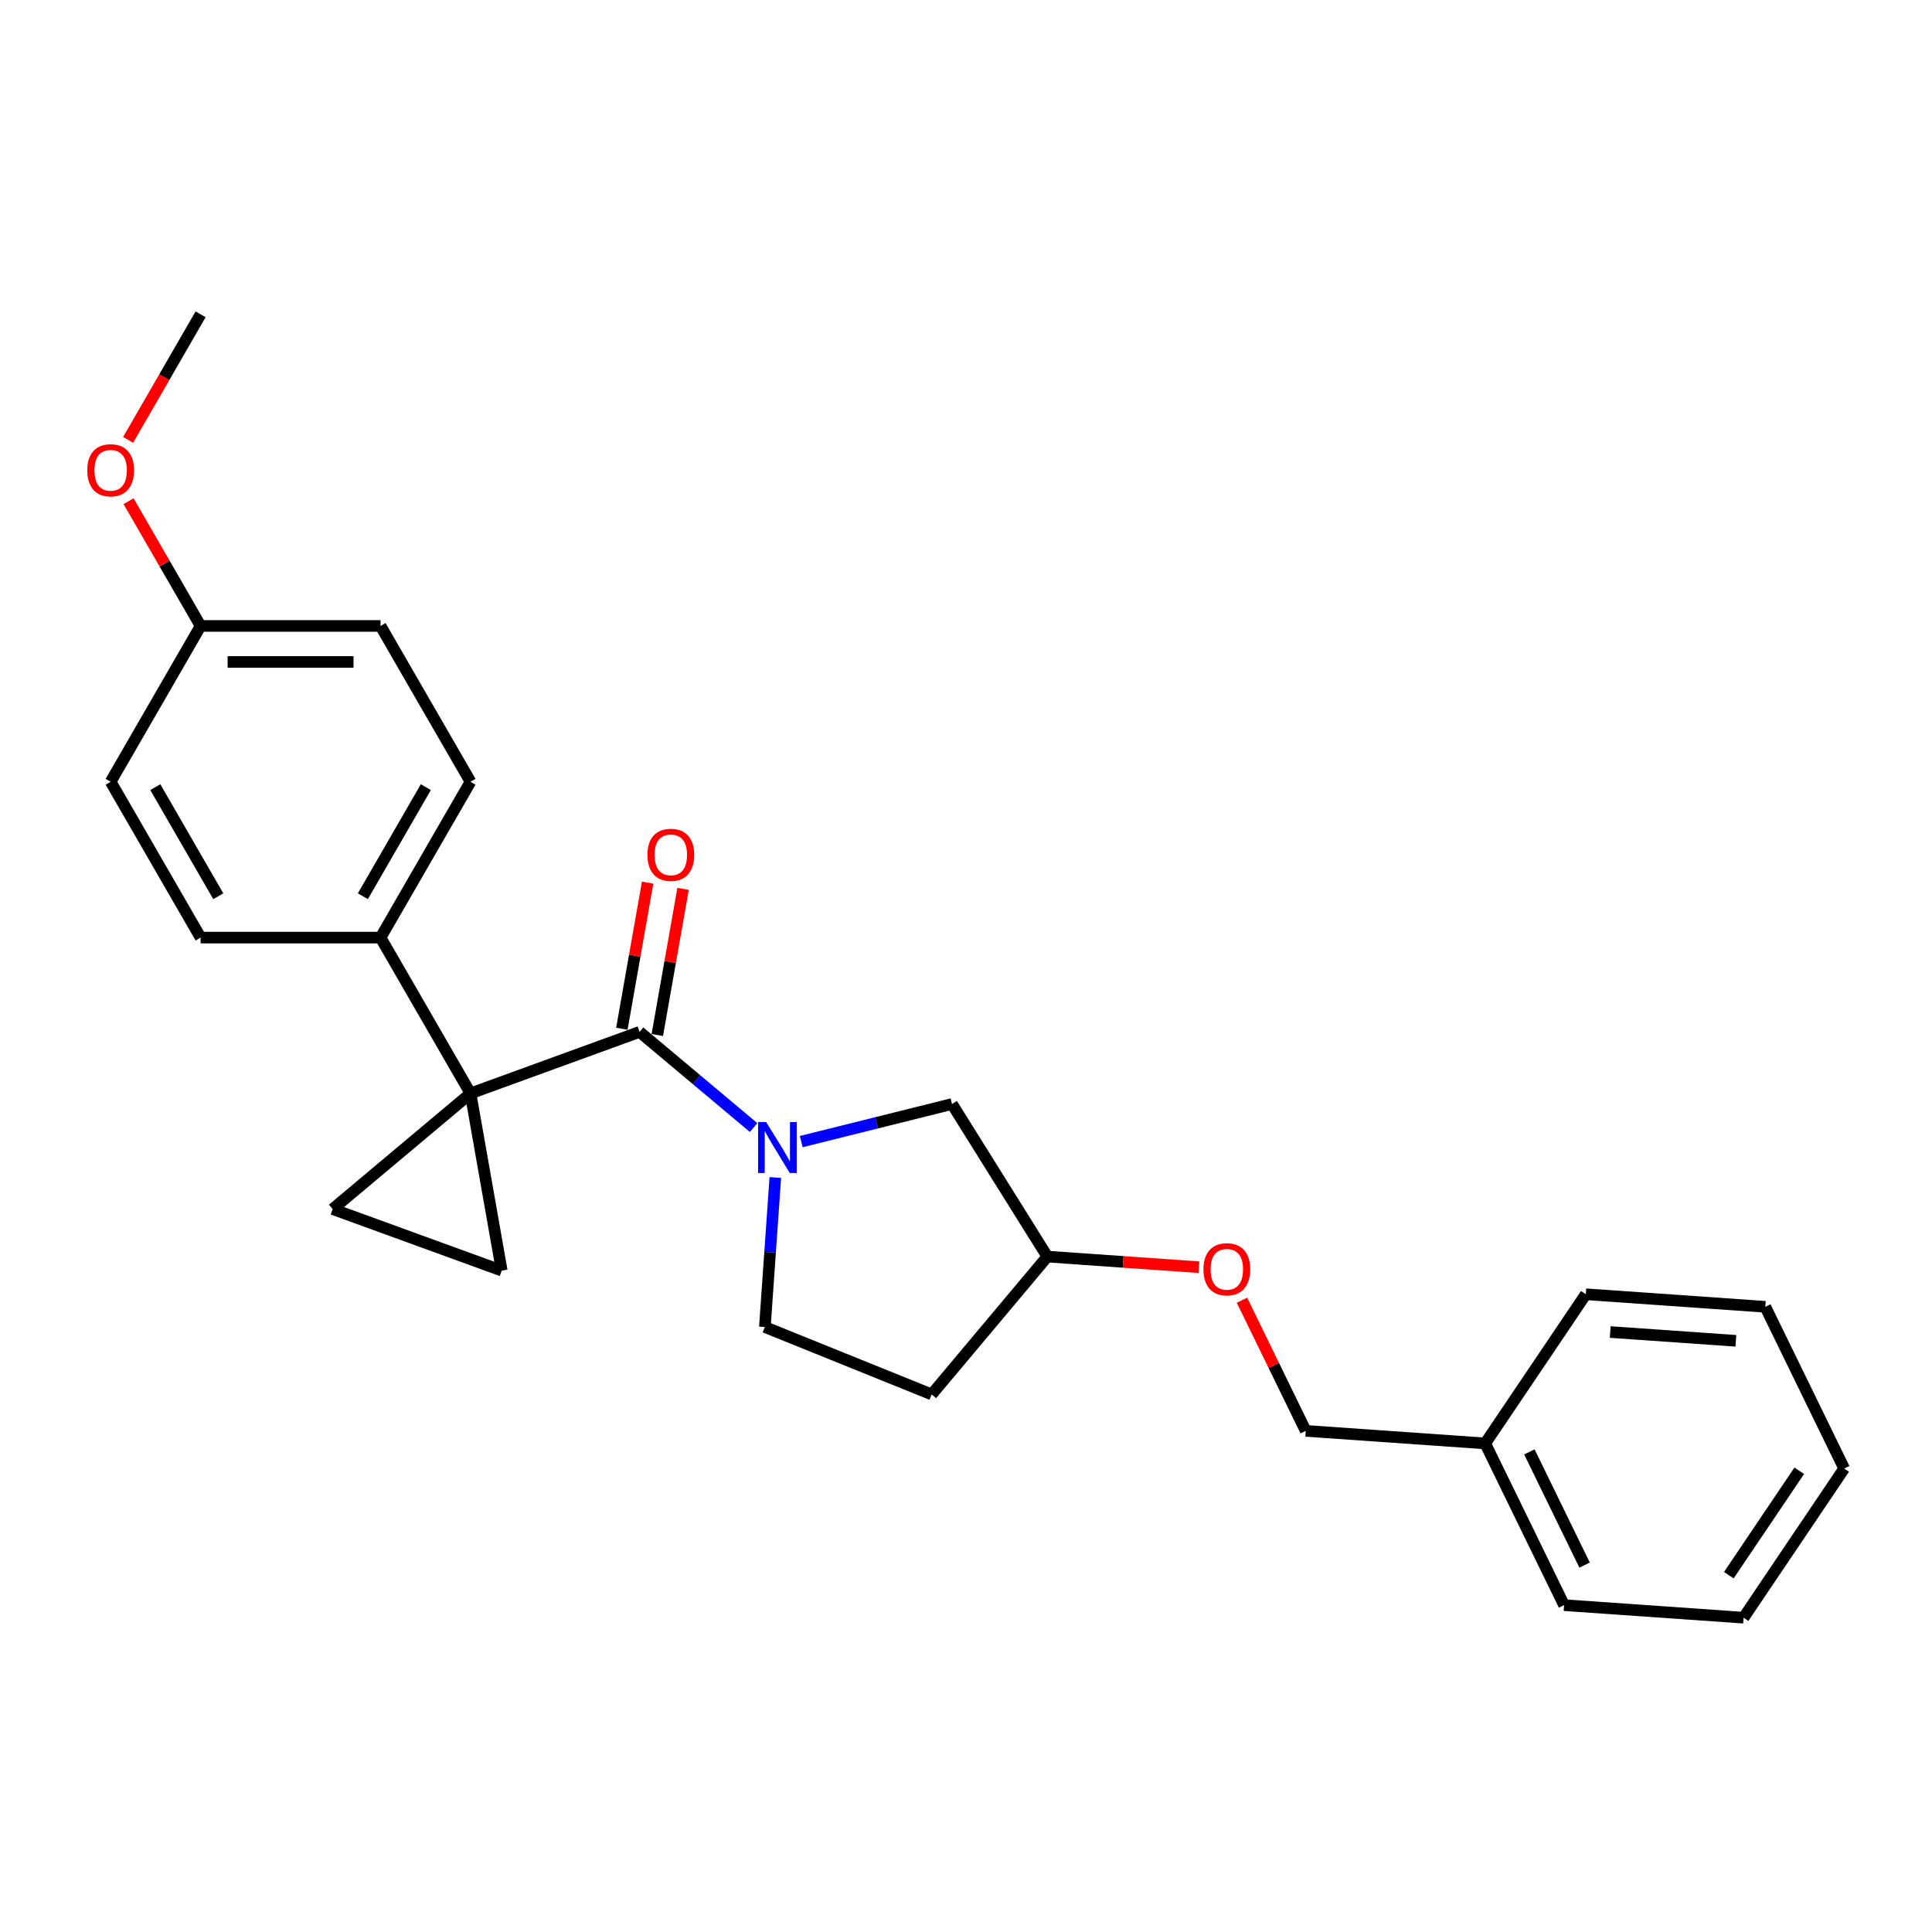 <?xml version='1.0' encoding='iso-8859-1'?>
<svg version='1.1' baseProfile='full'
              xmlns='http://www.w3.org/2000/svg'
                      xmlns:rdkit='http://www.rdkit.org/xml'
                      xmlns:xlink='http://www.w3.org/1999/xlink'
                  xml:space='preserve'
width='1000px' height='1000px' viewBox='0 0 1000 1000'>
<!-- END OF HEADER -->
<rect style='opacity:1.0;fill:#FFFFFF;stroke:none' width='1000' height='1000' x='0' y='0'> </rect>
<path class='bond-0' d='M 243.532,565.954 L 331.046,534.101' style='fill:none;fill-rule:evenodd;stroke:#000000;stroke-width:6px;stroke-linecap:butt;stroke-linejoin:miter;stroke-opacity:1' />
<path class='bond-2' d='M 243.532,565.954 L 259.704,657.67' style='fill:none;fill-rule:evenodd;stroke:#000000;stroke-width:6px;stroke-linecap:butt;stroke-linejoin:miter;stroke-opacity:1' />
<path class='bond-3' d='M 243.532,565.954 L 172.19,625.817' style='fill:none;fill-rule:evenodd;stroke:#000000;stroke-width:6px;stroke-linecap:butt;stroke-linejoin:miter;stroke-opacity:1' />
<path class='bond-4' d='M 243.532,565.954 L 196.967,485.3' style='fill:none;fill-rule:evenodd;stroke:#000000;stroke-width:6px;stroke-linecap:butt;stroke-linejoin:miter;stroke-opacity:1' />
<path class='bond-1' d='M 331.046,534.101 L 360.552,558.86' style='fill:none;fill-rule:evenodd;stroke:#000000;stroke-width:6px;stroke-linecap:butt;stroke-linejoin:miter;stroke-opacity:1' />
<path class='bond-1' d='M 360.552,558.86 L 390.058,583.618' style='fill:none;fill-rule:evenodd;stroke:#0000FF;stroke-width:6px;stroke-linecap:butt;stroke-linejoin:miter;stroke-opacity:1' />
<path class='bond-7' d='M 340.218,535.719 L 346.887,497.898' style='fill:none;fill-rule:evenodd;stroke:#000000;stroke-width:6px;stroke-linecap:butt;stroke-linejoin:miter;stroke-opacity:1' />
<path class='bond-7' d='M 346.887,497.898 L 353.555,460.077' style='fill:none;fill-rule:evenodd;stroke:#FF0000;stroke-width:6px;stroke-linecap:butt;stroke-linejoin:miter;stroke-opacity:1' />
<path class='bond-7' d='M 321.875,532.484 L 328.543,494.664' style='fill:none;fill-rule:evenodd;stroke:#000000;stroke-width:6px;stroke-linecap:butt;stroke-linejoin:miter;stroke-opacity:1' />
<path class='bond-7' d='M 328.543,494.664 L 335.212,456.843' style='fill:none;fill-rule:evenodd;stroke:#FF0000;stroke-width:6px;stroke-linecap:butt;stroke-linejoin:miter;stroke-opacity:1' />
<path class='bond-5' d='M 414.719,590.89 L 453.736,581.162' style='fill:none;fill-rule:evenodd;stroke:#0000FF;stroke-width:6px;stroke-linecap:butt;stroke-linejoin:miter;stroke-opacity:1' />
<path class='bond-5' d='M 453.736,581.162 L 492.753,571.434' style='fill:none;fill-rule:evenodd;stroke:#000000;stroke-width:6px;stroke-linecap:butt;stroke-linejoin:miter;stroke-opacity:1' />
<path class='bond-6' d='M 401.304,609.48 L 398.598,648.174' style='fill:none;fill-rule:evenodd;stroke:#0000FF;stroke-width:6px;stroke-linecap:butt;stroke-linejoin:miter;stroke-opacity:1' />
<path class='bond-6' d='M 398.598,648.174 L 395.892,686.868' style='fill:none;fill-rule:evenodd;stroke:#000000;stroke-width:6px;stroke-linecap:butt;stroke-linejoin:miter;stroke-opacity:1' />
<path class='bond-25' d='M 259.704,657.67 L 172.19,625.817' style='fill:none;fill-rule:evenodd;stroke:#000000;stroke-width:6px;stroke-linecap:butt;stroke-linejoin:miter;stroke-opacity:1' />
<path class='bond-9' d='M 196.967,485.3 L 243.532,404.647' style='fill:none;fill-rule:evenodd;stroke:#000000;stroke-width:6px;stroke-linecap:butt;stroke-linejoin:miter;stroke-opacity:1' />
<path class='bond-9' d='M 187.821,463.889 L 220.417,407.432' style='fill:none;fill-rule:evenodd;stroke:#000000;stroke-width:6px;stroke-linecap:butt;stroke-linejoin:miter;stroke-opacity:1' />
<path class='bond-10' d='M 196.967,485.3 L 103.836,485.3' style='fill:none;fill-rule:evenodd;stroke:#000000;stroke-width:6px;stroke-linecap:butt;stroke-linejoin:miter;stroke-opacity:1' />
<path class='bond-11' d='M 492.753,571.434 L 542.104,650.414' style='fill:none;fill-rule:evenodd;stroke:#000000;stroke-width:6px;stroke-linecap:butt;stroke-linejoin:miter;stroke-opacity:1' />
<path class='bond-8' d='M 395.892,686.868 L 482.241,721.756' style='fill:none;fill-rule:evenodd;stroke:#000000;stroke-width:6px;stroke-linecap:butt;stroke-linejoin:miter;stroke-opacity:1' />
<path class='bond-27' d='M 482.241,721.756 L 542.104,650.414' style='fill:none;fill-rule:evenodd;stroke:#000000;stroke-width:6px;stroke-linecap:butt;stroke-linejoin:miter;stroke-opacity:1' />
<path class='bond-16' d='M 243.532,404.647 L 196.967,323.993' style='fill:none;fill-rule:evenodd;stroke:#000000;stroke-width:6px;stroke-linecap:butt;stroke-linejoin:miter;stroke-opacity:1' />
<path class='bond-15' d='M 103.836,485.3 L 57.271,404.647' style='fill:none;fill-rule:evenodd;stroke:#000000;stroke-width:6px;stroke-linecap:butt;stroke-linejoin:miter;stroke-opacity:1' />
<path class='bond-15' d='M 112.982,463.889 L 80.386,407.432' style='fill:none;fill-rule:evenodd;stroke:#000000;stroke-width:6px;stroke-linecap:butt;stroke-linejoin:miter;stroke-opacity:1' />
<path class='bond-12' d='M 542.104,650.414 L 581.339,653.157' style='fill:none;fill-rule:evenodd;stroke:#000000;stroke-width:6px;stroke-linecap:butt;stroke-linejoin:miter;stroke-opacity:1' />
<path class='bond-12' d='M 581.339,653.157 L 620.573,655.901' style='fill:none;fill-rule:evenodd;stroke:#FF0000;stroke-width:6px;stroke-linecap:butt;stroke-linejoin:miter;stroke-opacity:1' />
<path class='bond-14' d='M 642.848,672.984 L 659.341,706.8' style='fill:none;fill-rule:evenodd;stroke:#FF0000;stroke-width:6px;stroke-linecap:butt;stroke-linejoin:miter;stroke-opacity:1' />
<path class='bond-14' d='M 659.341,706.8 L 675.834,740.615' style='fill:none;fill-rule:evenodd;stroke:#000000;stroke-width:6px;stroke-linecap:butt;stroke-linejoin:miter;stroke-opacity:1' />
<path class='bond-13' d='M 103.836,323.993 L 57.271,404.647' style='fill:none;fill-rule:evenodd;stroke:#000000;stroke-width:6px;stroke-linecap:butt;stroke-linejoin:miter;stroke-opacity:1' />
<path class='bond-18' d='M 103.836,323.993 L 85.194,291.704' style='fill:none;fill-rule:evenodd;stroke:#000000;stroke-width:6px;stroke-linecap:butt;stroke-linejoin:miter;stroke-opacity:1' />
<path class='bond-18' d='M 85.194,291.704 L 66.551,259.414' style='fill:none;fill-rule:evenodd;stroke:#FF0000;stroke-width:6px;stroke-linecap:butt;stroke-linejoin:miter;stroke-opacity:1' />
<path class='bond-26' d='M 103.836,323.993 L 196.967,323.993' style='fill:none;fill-rule:evenodd;stroke:#000000;stroke-width:6px;stroke-linecap:butt;stroke-linejoin:miter;stroke-opacity:1' />
<path class='bond-26' d='M 117.806,342.62 L 182.997,342.62' style='fill:none;fill-rule:evenodd;stroke:#000000;stroke-width:6px;stroke-linecap:butt;stroke-linejoin:miter;stroke-opacity:1' />
<path class='bond-17' d='M 675.834,740.615 L 768.738,747.112' style='fill:none;fill-rule:evenodd;stroke:#000000;stroke-width:6px;stroke-linecap:butt;stroke-linejoin:miter;stroke-opacity:1' />
<path class='bond-19' d='M 768.738,747.112 L 809.564,830.817' style='fill:none;fill-rule:evenodd;stroke:#000000;stroke-width:6px;stroke-linecap:butt;stroke-linejoin:miter;stroke-opacity:1' />
<path class='bond-19' d='M 791.603,751.502 L 820.181,810.096' style='fill:none;fill-rule:evenodd;stroke:#000000;stroke-width:6px;stroke-linecap:butt;stroke-linejoin:miter;stroke-opacity:1' />
<path class='bond-20' d='M 768.738,747.112 L 820.816,669.903' style='fill:none;fill-rule:evenodd;stroke:#000000;stroke-width:6px;stroke-linecap:butt;stroke-linejoin:miter;stroke-opacity:1' />
<path class='bond-21' d='M 66.315,227.675 L 85.075,195.181' style='fill:none;fill-rule:evenodd;stroke:#FF0000;stroke-width:6px;stroke-linecap:butt;stroke-linejoin:miter;stroke-opacity:1' />
<path class='bond-21' d='M 85.075,195.181 L 103.836,162.686' style='fill:none;fill-rule:evenodd;stroke:#000000;stroke-width:6px;stroke-linecap:butt;stroke-linejoin:miter;stroke-opacity:1' />
<path class='bond-22' d='M 809.564,830.817 L 902.467,837.314' style='fill:none;fill-rule:evenodd;stroke:#000000;stroke-width:6px;stroke-linecap:butt;stroke-linejoin:miter;stroke-opacity:1' />
<path class='bond-23' d='M 820.816,669.903 L 913.72,676.399' style='fill:none;fill-rule:evenodd;stroke:#000000;stroke-width:6px;stroke-linecap:butt;stroke-linejoin:miter;stroke-opacity:1' />
<path class='bond-23' d='M 833.452,689.458 L 898.485,694.006' style='fill:none;fill-rule:evenodd;stroke:#000000;stroke-width:6px;stroke-linecap:butt;stroke-linejoin:miter;stroke-opacity:1' />
<path class='bond-28' d='M 902.467,837.314 L 954.545,760.105' style='fill:none;fill-rule:evenodd;stroke:#000000;stroke-width:6px;stroke-linecap:butt;stroke-linejoin:miter;stroke-opacity:1' />
<path class='bond-28' d='M 894.837,815.317 L 931.292,761.27' style='fill:none;fill-rule:evenodd;stroke:#000000;stroke-width:6px;stroke-linecap:butt;stroke-linejoin:miter;stroke-opacity:1' />
<path class='bond-24' d='M 913.72,676.399 L 954.545,760.105' style='fill:none;fill-rule:evenodd;stroke:#000000;stroke-width:6px;stroke-linecap:butt;stroke-linejoin:miter;stroke-opacity:1' />
<path  class='atom-2' d='M 396.559 580.777
L 405.201 594.747
Q 406.058 596.125, 407.436 598.621
Q 408.814 601.117, 408.889 601.266
L 408.889 580.777
L 412.391 580.777
L 412.391 607.152
L 408.777 607.152
L 399.501 591.879
Q 398.421 590.09, 397.266 588.042
Q 396.149 585.993, 395.813 585.359
L 395.813 607.152
L 392.386 607.152
L 392.386 580.777
L 396.559 580.777
' fill='#0000FF'/>
<path  class='atom-8' d='M 335.111 442.46
Q 335.111 436.127, 338.24 432.588
Q 341.37 429.049, 347.218 429.049
Q 353.067 429.049, 356.196 432.588
Q 359.325 436.127, 359.325 442.46
Q 359.325 448.868, 356.159 452.518
Q 352.992 456.132, 347.218 456.132
Q 341.407 456.132, 338.24 452.518
Q 335.111 448.905, 335.111 442.46
M 347.218 453.152
Q 351.241 453.152, 353.402 450.469
Q 355.6 447.75, 355.6 442.46
Q 355.6 437.282, 353.402 434.674
Q 351.241 432.03, 347.218 432.03
Q 343.195 432.03, 340.997 434.637
Q 338.836 437.245, 338.836 442.46
Q 338.836 447.787, 340.997 450.469
Q 343.195 453.152, 347.218 453.152
' fill='#FF0000'/>
<path  class='atom-13' d='M 622.901 656.985
Q 622.901 650.652, 626.03 647.113
Q 629.16 643.574, 635.008 643.574
Q 640.857 643.574, 643.986 647.113
Q 647.115 650.652, 647.115 656.985
Q 647.115 663.392, 643.949 667.043
Q 640.782 670.656, 635.008 670.656
Q 629.197 670.656, 626.03 667.043
Q 622.901 663.429, 622.901 656.985
M 635.008 667.676
Q 639.032 667.676, 641.192 664.994
Q 643.39 662.274, 643.39 656.985
Q 643.39 651.807, 641.192 649.199
Q 639.032 646.554, 635.008 646.554
Q 630.985 646.554, 628.787 649.162
Q 626.627 651.769, 626.627 656.985
Q 626.627 662.312, 628.787 664.994
Q 630.985 667.676, 635.008 667.676
' fill='#FF0000'/>
<path  class='atom-19' d='M 45.164 243.414
Q 45.164 237.082, 48.293 233.543
Q 51.422 230.004, 57.271 230.004
Q 63.119 230.004, 66.249 233.543
Q 69.378 237.082, 69.378 243.414
Q 69.378 249.822, 66.211 253.473
Q 63.045 257.086, 57.271 257.086
Q 51.459 257.086, 48.293 253.473
Q 45.164 249.859, 45.164 243.414
M 57.271 254.106
Q 61.294 254.106, 63.455 251.424
Q 65.653 248.704, 65.653 243.414
Q 65.653 238.236, 63.455 235.629
Q 61.294 232.984, 57.271 232.984
Q 53.248 232.984, 51.05 235.591
Q 48.889 238.199, 48.889 243.414
Q 48.889 248.742, 51.05 251.424
Q 53.248 254.106, 57.271 254.106
' fill='#FF0000'/>
</svg>

